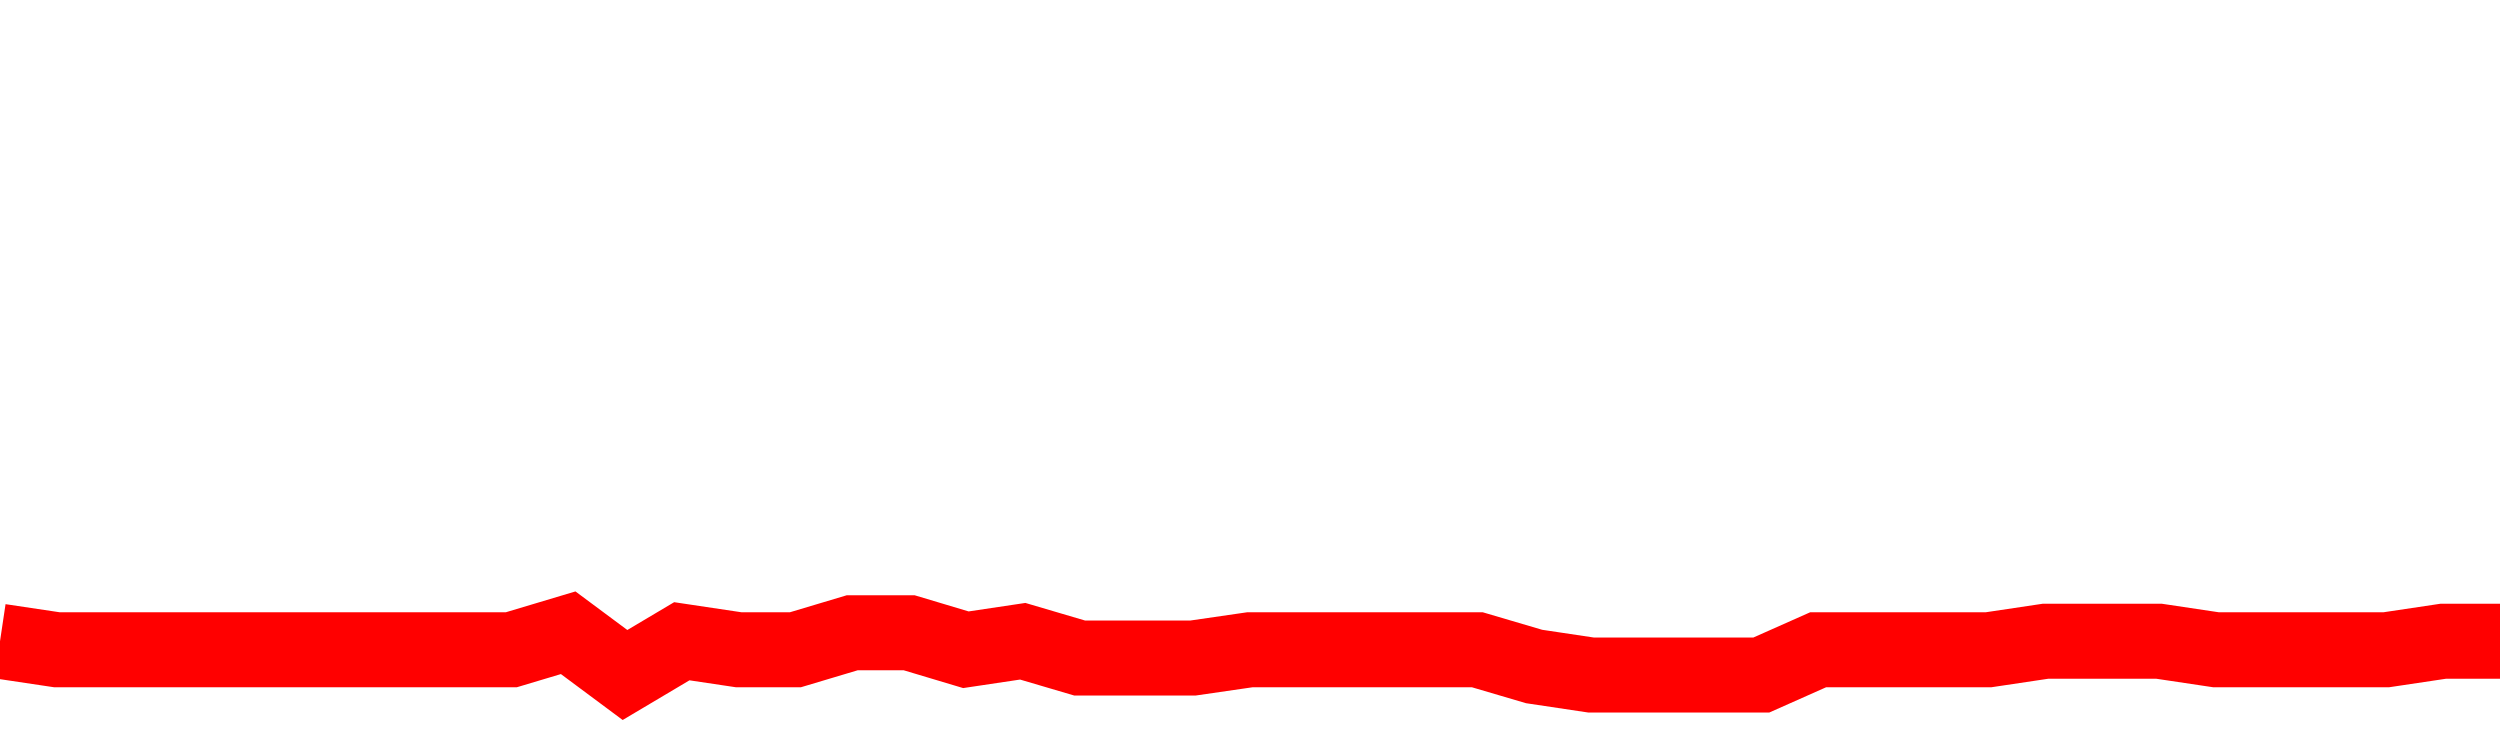<svg xmlns="http://www.w3.org/2000/svg" xmlns:xlink="http://www.w3.org/1999/xlink" viewBox="0 0 100 30" class="ranking"><path  class="rline" d="M 0 25.65 L 0 25.65 L 2.273 25.99 L 4.545 25.99 L 6.818 25.99 L 9.091 25.99 L 11.364 25.99 L 13.636 25.99 L 15.909 25.99 L 18.182 25.99 L 20.455 25.99 L 22.727 25.31 L 25 27 L 27.273 25.65 L 29.545 25.99 L 31.818 25.99 L 34.091 25.31 L 36.364 25.31 L 38.636 25.99 L 40.909 25.65 L 43.182 26.32 L 45.455 26.32 L 47.727 26.32 L 50 25.99 L 52.273 25.99 L 54.545 25.99 L 56.818 25.99 L 59.091 25.99 L 61.364 26.66 L 63.636 27 L 65.909 27 L 68.182 27 L 70.455 27 L 72.727 25.99 L 75 25.99 L 77.273 25.99 L 79.545 25.99 L 81.818 25.65 L 84.091 25.65 L 86.364 25.65 L 88.636 25.99 L 90.909 25.99 L 93.182 25.99 L 95.455 25.99 L 97.727 25.65 L 100 25.65" fill="none" stroke-width="3" stroke="red"></path></svg>